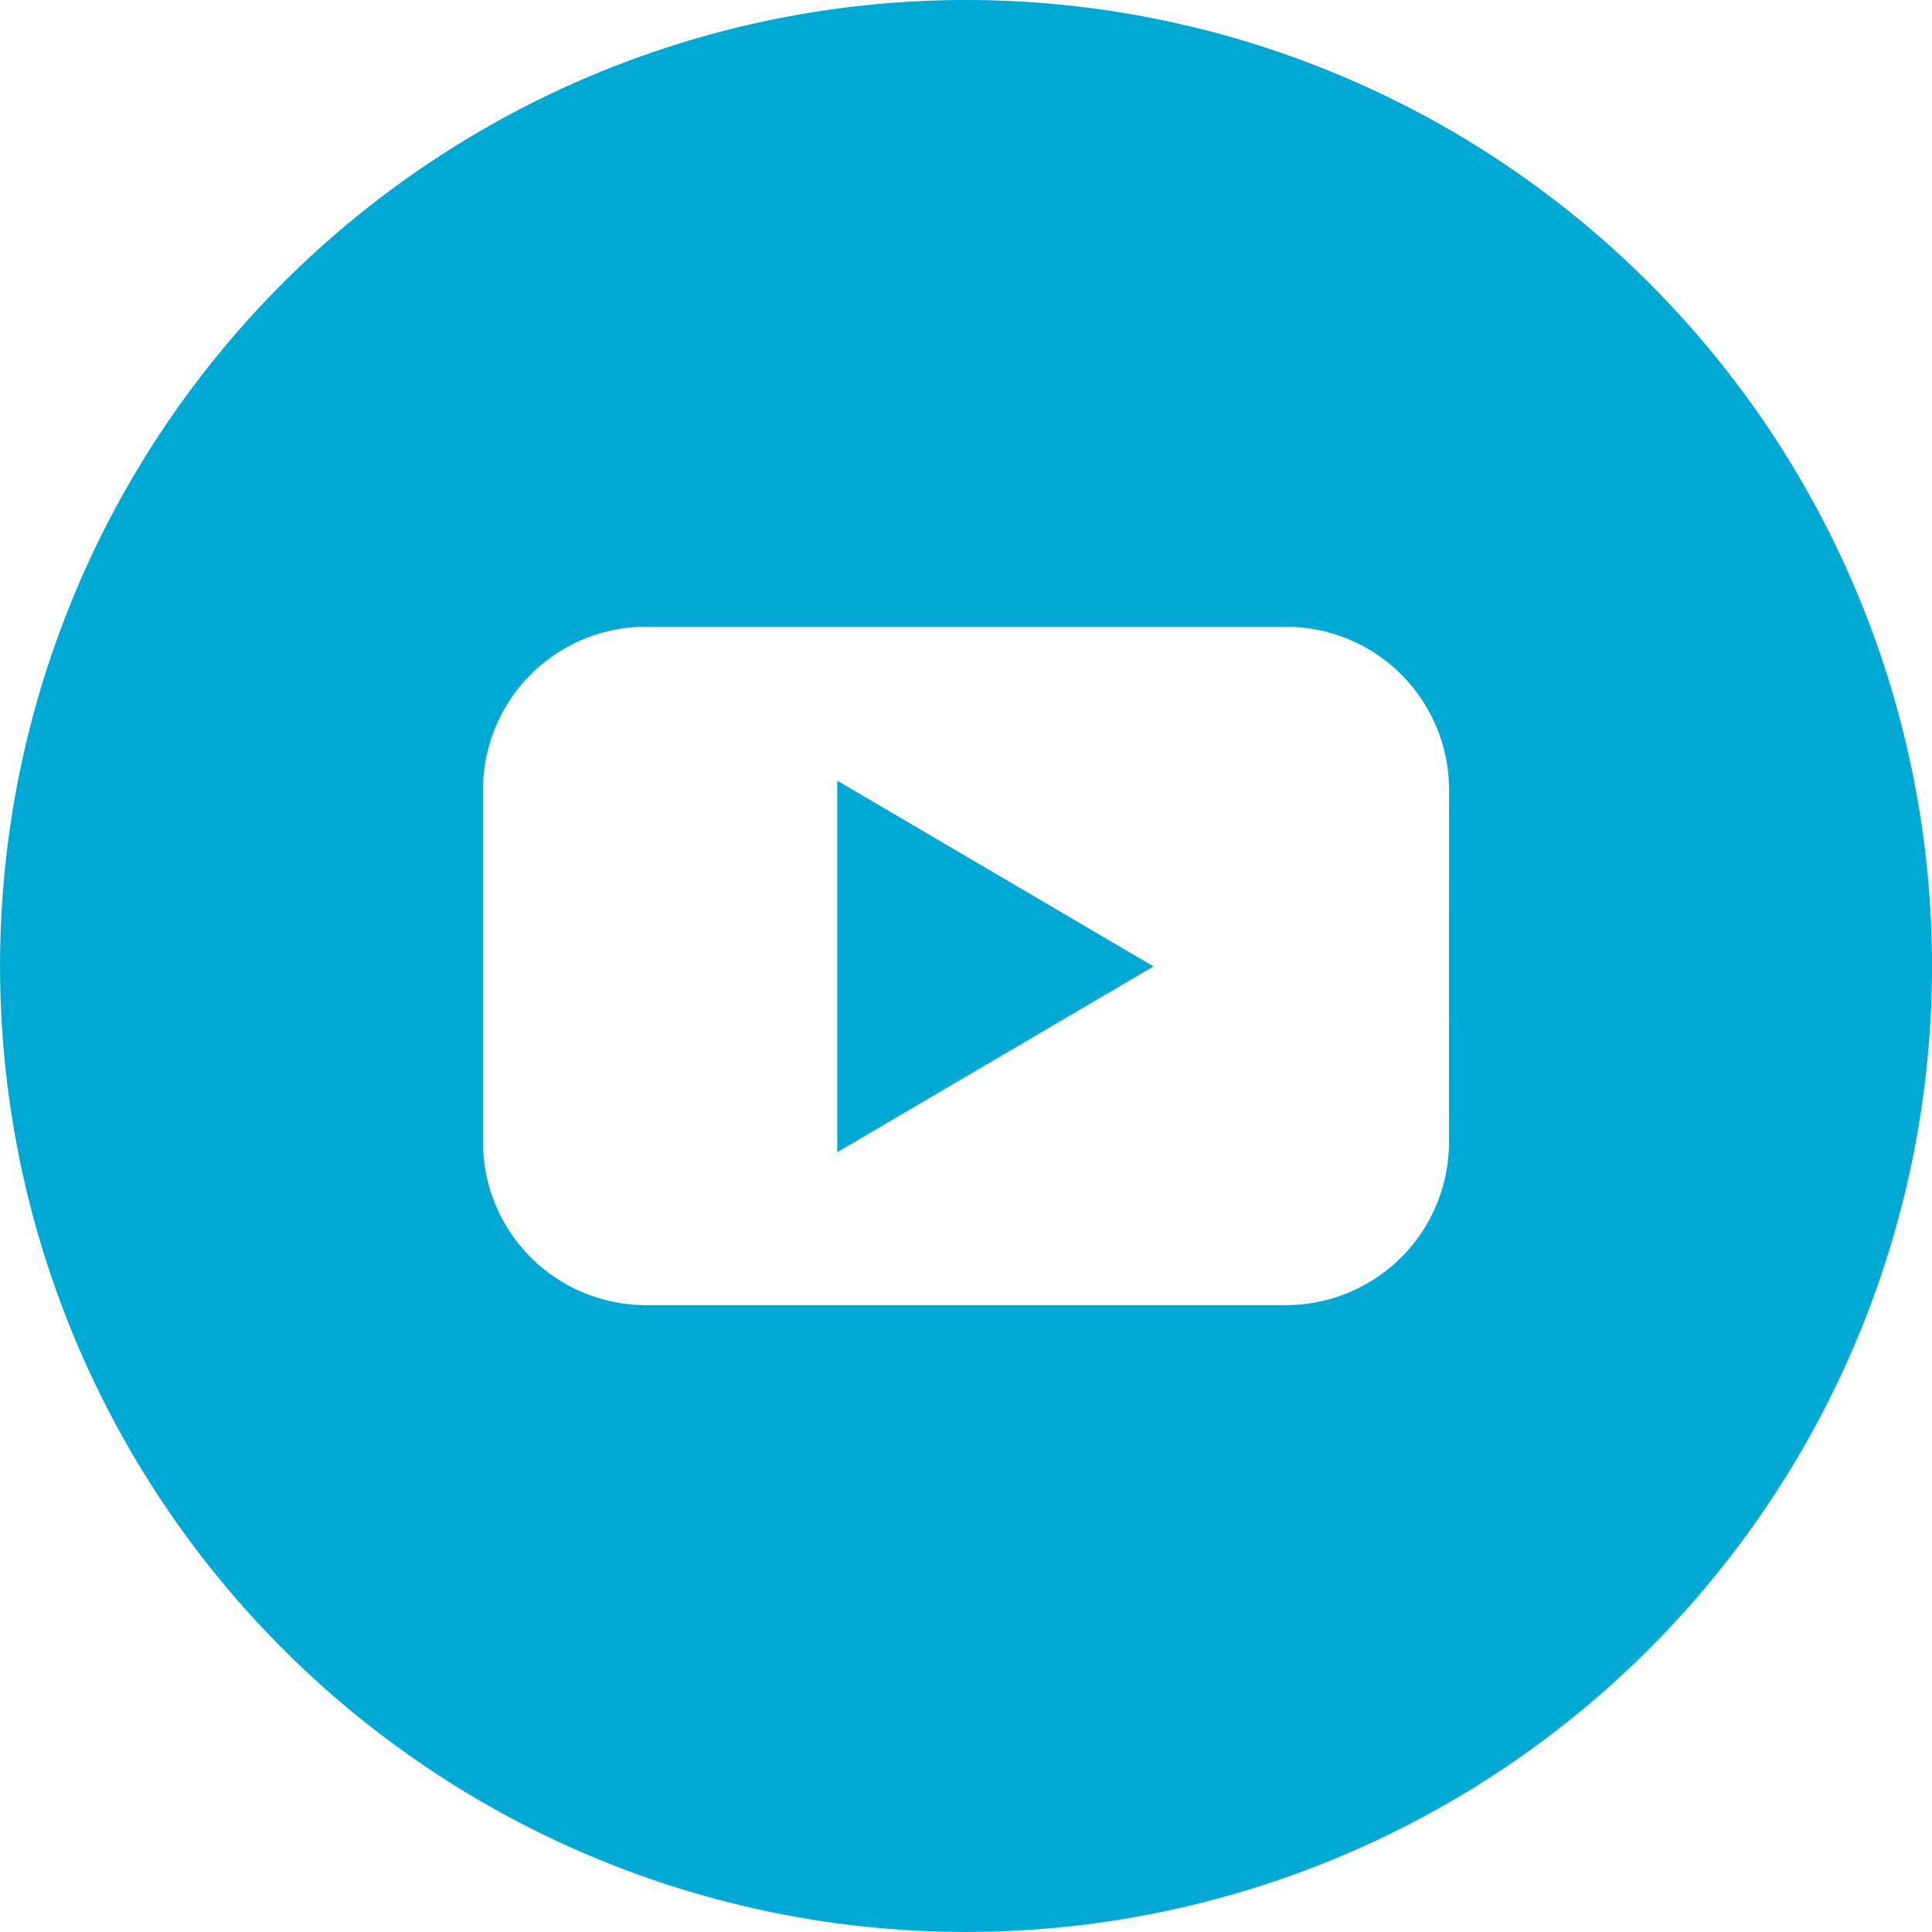 <svg id="rounded" xmlns="http://www.w3.org/2000/svg" viewBox="0 0 34.017 34.016"><defs><style>.cls-1{fill:#00a9d3;}</style></defs><title>social-youtube</title><polygon class="cls-1" points="14.742 20.287 20.31 17.016 14.742 13.745 14.742 20.287"/><path class="cls-1" d="M17.007,0A17.008,17.008,0,1,0,34.016,17.007,17.008,17.008,0,0,0,17.007,0Zm8.504,20.048A2.871,2.871,0,0,1,22.58,22.979H11.434a2.87,2.87,0,0,1-2.93-2.931v-6.081a2.87,2.87,0,0,1,2.93-2.931H22.58a2.871,2.871,0,0,1,2.932,2.931Z" transform="translate(0.001)"/></svg>
